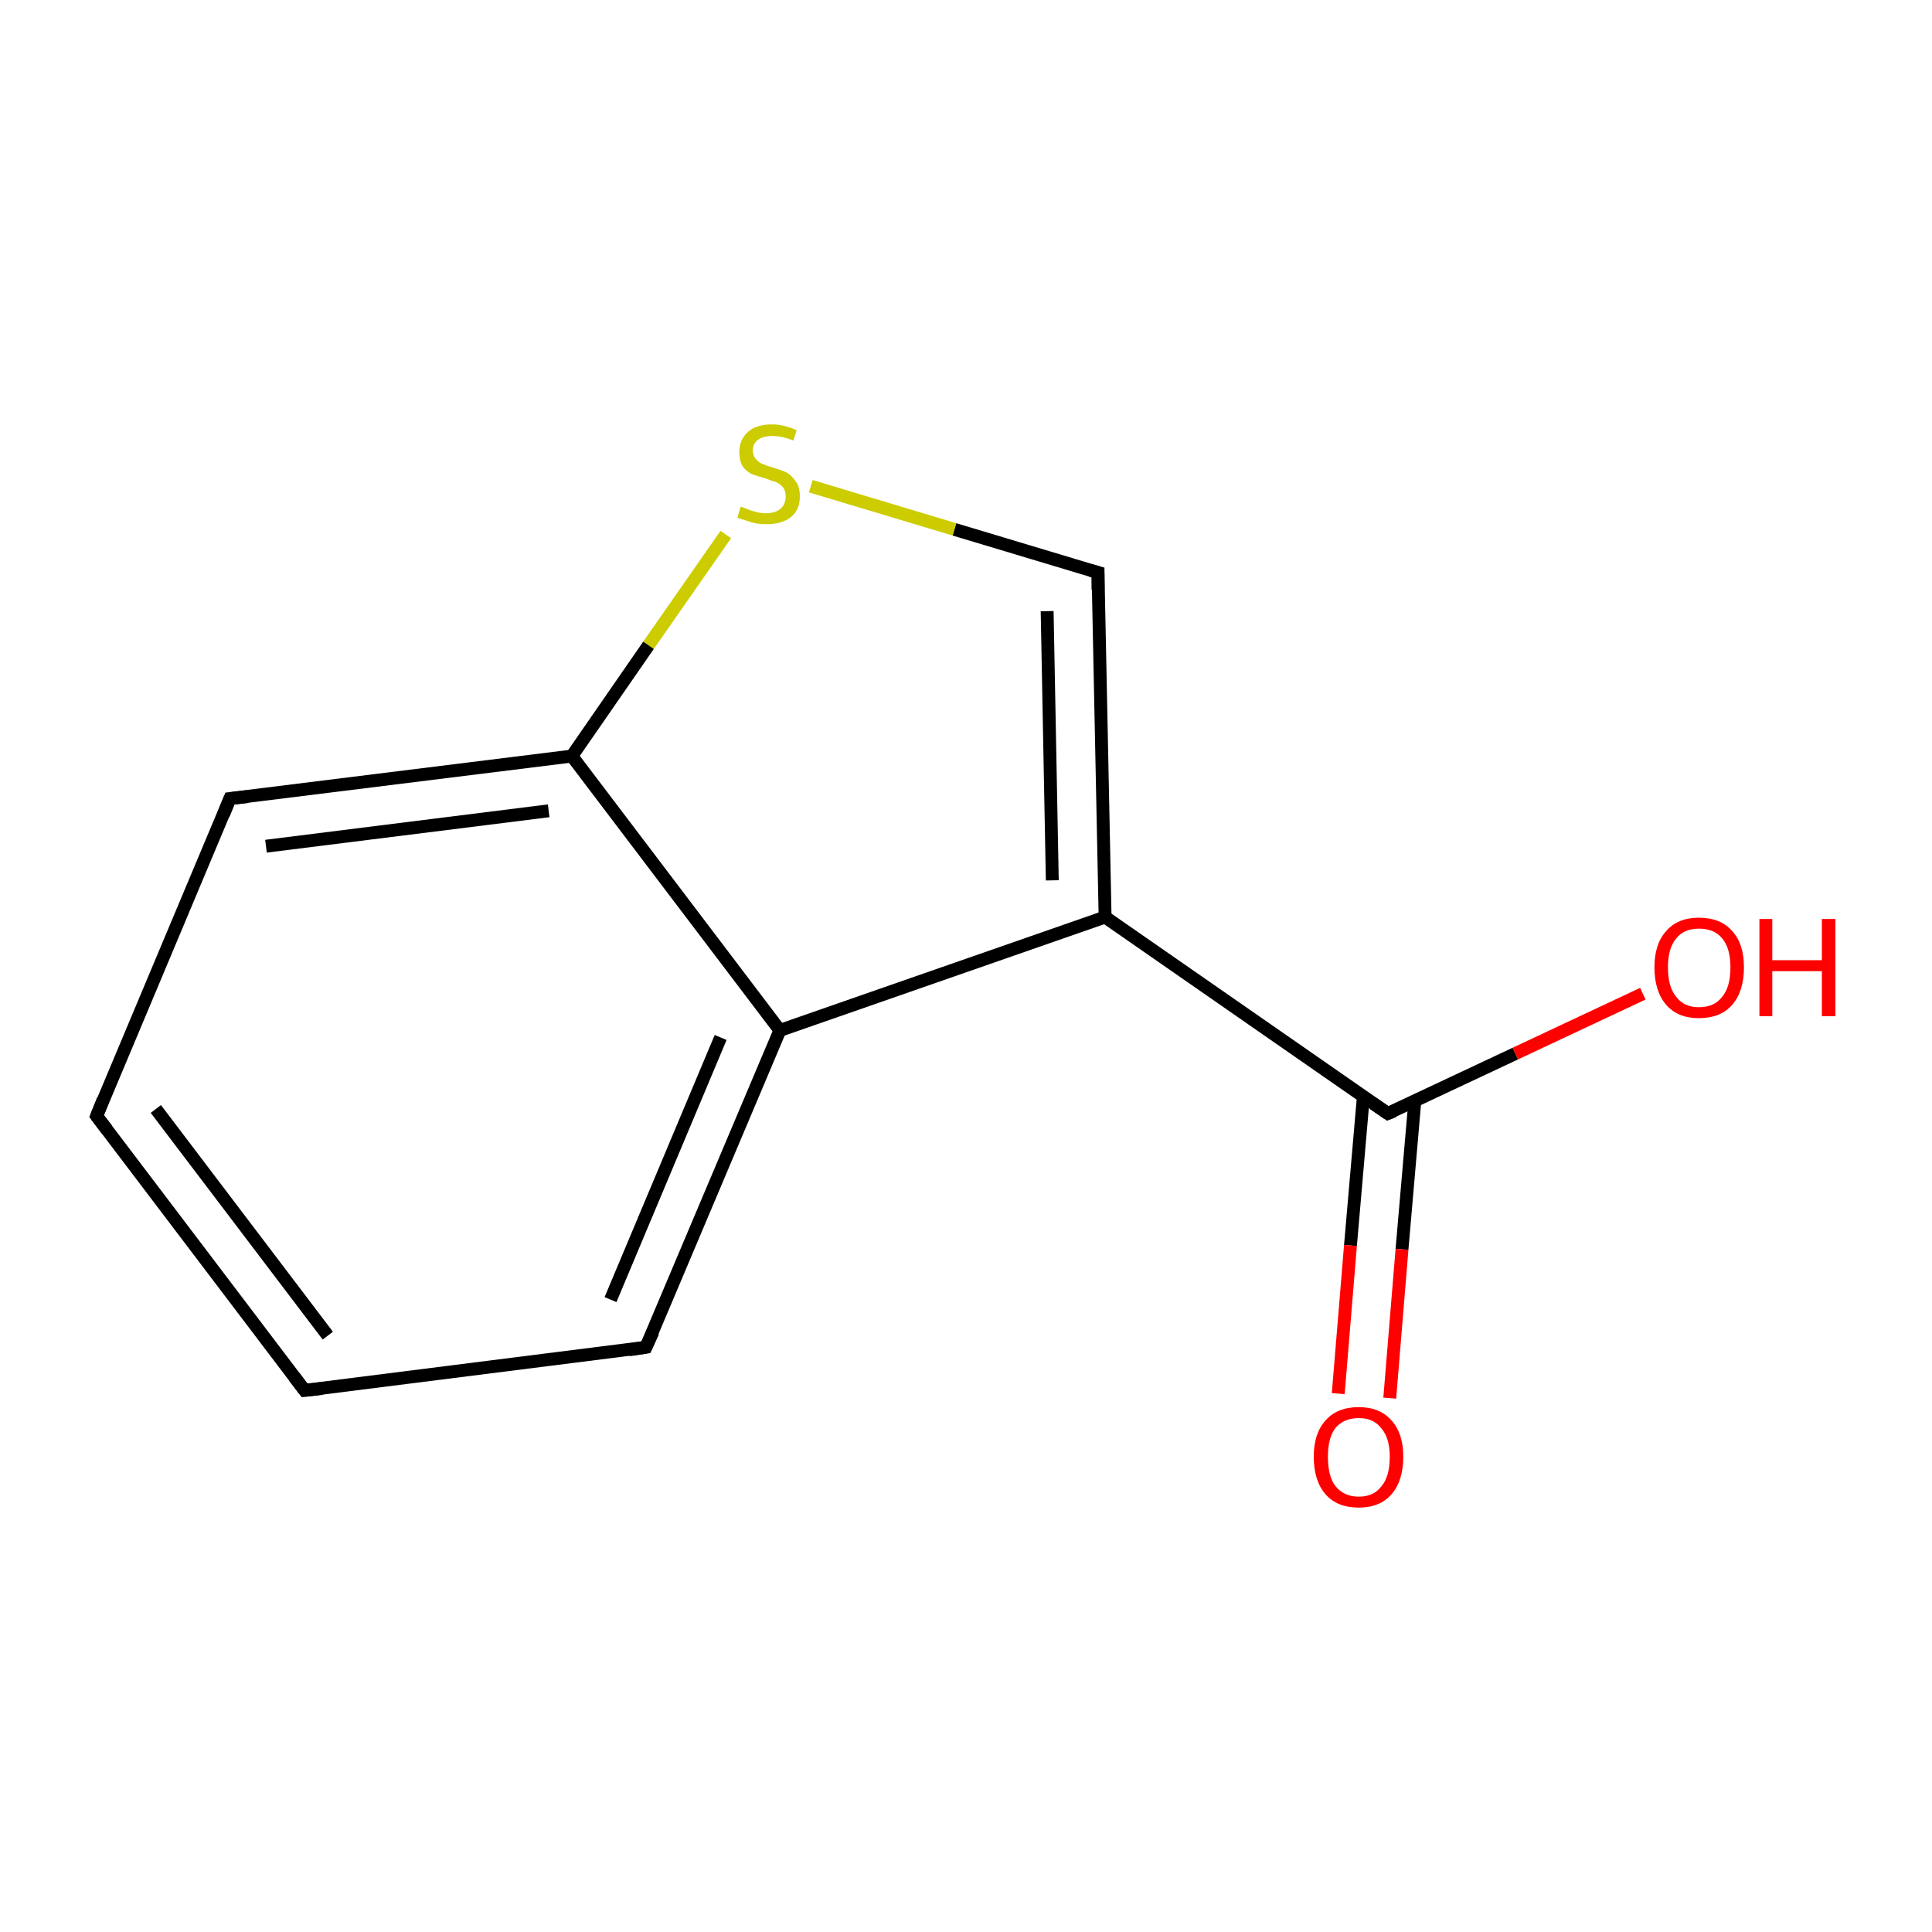 <?xml version='1.0' encoding='iso-8859-1'?>
<svg version='1.1' baseProfile='full'
              xmlns='http://www.w3.org/2000/svg'
                      xmlns:rdkit='http://www.rdkit.org/xml'
                      xmlns:xlink='http://www.w3.org/1999/xlink'
                  xml:space='preserve'
width='300px' height='300px' viewBox='0 0 300 300'>
<!-- END OF HEADER -->
<rect style='opacity:1.0;fill:none;stroke:none' width='300.0' height='300.0' x='0.0' y='0.0'> </rect>
<path class='bond-0 atom-0 atom-1' d='M 47.3,215.9 L 15.0,173.3' style='fill:none;fill-rule:evenodd;stroke:#000000;stroke-width:2.0px;stroke-linecap:butt;stroke-linejoin:miter;stroke-opacity:1' />
<path class='bond-0 atom-0 atom-1' d='M 50.9,207.4 L 24.2,172.2' style='fill:none;fill-rule:evenodd;stroke:#000000;stroke-width:2.0px;stroke-linecap:butt;stroke-linejoin:miter;stroke-opacity:1' />
<path class='bond-1 atom-1 atom-2' d='M 15.0,173.3 L 35.7,124.0' style='fill:none;fill-rule:evenodd;stroke:#000000;stroke-width:2.0px;stroke-linecap:butt;stroke-linejoin:miter;stroke-opacity:1' />
<path class='bond-2 atom-2 atom-3' d='M 35.7,124.0 L 88.8,117.4' style='fill:none;fill-rule:evenodd;stroke:#000000;stroke-width:2.0px;stroke-linecap:butt;stroke-linejoin:miter;stroke-opacity:1' />
<path class='bond-2 atom-2 atom-3' d='M 41.3,131.4 L 85.2,125.9' style='fill:none;fill-rule:evenodd;stroke:#000000;stroke-width:2.0px;stroke-linecap:butt;stroke-linejoin:miter;stroke-opacity:1' />
<path class='bond-3 atom-3 atom-4' d='M 88.8,117.4 L 121.1,160.0' style='fill:none;fill-rule:evenodd;stroke:#000000;stroke-width:2.0px;stroke-linecap:butt;stroke-linejoin:miter;stroke-opacity:1' />
<path class='bond-4 atom-4 atom-5' d='M 121.1,160.0 L 100.3,209.2' style='fill:none;fill-rule:evenodd;stroke:#000000;stroke-width:2.0px;stroke-linecap:butt;stroke-linejoin:miter;stroke-opacity:1' />
<path class='bond-4 atom-4 atom-5' d='M 111.9,161.1 L 94.8,201.8' style='fill:none;fill-rule:evenodd;stroke:#000000;stroke-width:2.0px;stroke-linecap:butt;stroke-linejoin:miter;stroke-opacity:1' />
<path class='bond-5 atom-4 atom-6' d='M 121.1,160.0 L 171.6,142.4' style='fill:none;fill-rule:evenodd;stroke:#000000;stroke-width:2.0px;stroke-linecap:butt;stroke-linejoin:miter;stroke-opacity:1' />
<path class='bond-6 atom-6 atom-7' d='M 171.6,142.4 L 170.5,88.9' style='fill:none;fill-rule:evenodd;stroke:#000000;stroke-width:2.0px;stroke-linecap:butt;stroke-linejoin:miter;stroke-opacity:1' />
<path class='bond-6 atom-6 atom-7' d='M 163.4,136.7 L 162.6,94.9' style='fill:none;fill-rule:evenodd;stroke:#000000;stroke-width:2.0px;stroke-linecap:butt;stroke-linejoin:miter;stroke-opacity:1' />
<path class='bond-7 atom-7 atom-8' d='M 170.5,88.9 L 148.2,82.2' style='fill:none;fill-rule:evenodd;stroke:#000000;stroke-width:2.0px;stroke-linecap:butt;stroke-linejoin:miter;stroke-opacity:1' />
<path class='bond-7 atom-7 atom-8' d='M 148.2,82.2 L 125.9,75.5' style='fill:none;fill-rule:evenodd;stroke:#CCCC00;stroke-width:2.0px;stroke-linecap:butt;stroke-linejoin:miter;stroke-opacity:1' />
<path class='bond-8 atom-6 atom-9' d='M 171.6,142.4 L 215.5,172.9' style='fill:none;fill-rule:evenodd;stroke:#000000;stroke-width:2.0px;stroke-linecap:butt;stroke-linejoin:miter;stroke-opacity:1' />
<path class='bond-9 atom-9 atom-10' d='M 211.7,170.3 L 209.7,193.4' style='fill:none;fill-rule:evenodd;stroke:#000000;stroke-width:2.0px;stroke-linecap:butt;stroke-linejoin:miter;stroke-opacity:1' />
<path class='bond-9 atom-9 atom-10' d='M 209.7,193.4 L 207.8,216.4' style='fill:none;fill-rule:evenodd;stroke:#FF0000;stroke-width:2.0px;stroke-linecap:butt;stroke-linejoin:miter;stroke-opacity:1' />
<path class='bond-9 atom-9 atom-10' d='M 219.7,170.9 L 217.7,194.0' style='fill:none;fill-rule:evenodd;stroke:#000000;stroke-width:2.0px;stroke-linecap:butt;stroke-linejoin:miter;stroke-opacity:1' />
<path class='bond-9 atom-9 atom-10' d='M 217.7,194.0 L 215.8,217.1' style='fill:none;fill-rule:evenodd;stroke:#FF0000;stroke-width:2.0px;stroke-linecap:butt;stroke-linejoin:miter;stroke-opacity:1' />
<path class='bond-10 atom-9 atom-11' d='M 215.5,172.9 L 235.3,163.6' style='fill:none;fill-rule:evenodd;stroke:#000000;stroke-width:2.0px;stroke-linecap:butt;stroke-linejoin:miter;stroke-opacity:1' />
<path class='bond-10 atom-9 atom-11' d='M 235.3,163.6 L 255.1,154.3' style='fill:none;fill-rule:evenodd;stroke:#FF0000;stroke-width:2.0px;stroke-linecap:butt;stroke-linejoin:miter;stroke-opacity:1' />
<path class='bond-11 atom-5 atom-0' d='M 100.3,209.2 L 47.3,215.9' style='fill:none;fill-rule:evenodd;stroke:#000000;stroke-width:2.0px;stroke-linecap:butt;stroke-linejoin:miter;stroke-opacity:1' />
<path class='bond-12 atom-8 atom-3' d='M 112.7,83.0 L 100.7,100.2' style='fill:none;fill-rule:evenodd;stroke:#CCCC00;stroke-width:2.0px;stroke-linecap:butt;stroke-linejoin:miter;stroke-opacity:1' />
<path class='bond-12 atom-8 atom-3' d='M 100.7,100.2 L 88.8,117.4' style='fill:none;fill-rule:evenodd;stroke:#000000;stroke-width:2.0px;stroke-linecap:butt;stroke-linejoin:miter;stroke-opacity:1' />
<path d='M 45.7,213.8 L 47.3,215.9 L 50.0,215.6' style='fill:none;stroke:#000000;stroke-width:2.0px;stroke-linecap:butt;stroke-linejoin:miter;stroke-miterlimit:10;stroke-opacity:1;' />
<path d='M 16.6,175.4 L 15.0,173.3 L 16.0,170.8' style='fill:none;stroke:#000000;stroke-width:2.0px;stroke-linecap:butt;stroke-linejoin:miter;stroke-miterlimit:10;stroke-opacity:1;' />
<path d='M 34.7,126.5 L 35.7,124.0 L 38.4,123.7' style='fill:none;stroke:#000000;stroke-width:2.0px;stroke-linecap:butt;stroke-linejoin:miter;stroke-miterlimit:10;stroke-opacity:1;' />
<path d='M 101.4,206.8 L 100.3,209.2 L 97.7,209.6' style='fill:none;stroke:#000000;stroke-width:2.0px;stroke-linecap:butt;stroke-linejoin:miter;stroke-miterlimit:10;stroke-opacity:1;' />
<path d='M 170.5,91.6 L 170.5,88.9 L 169.4,88.6' style='fill:none;stroke:#000000;stroke-width:2.0px;stroke-linecap:butt;stroke-linejoin:miter;stroke-miterlimit:10;stroke-opacity:1;' />
<path d='M 213.3,171.4 L 215.5,172.9 L 216.5,172.5' style='fill:none;stroke:#000000;stroke-width:2.0px;stroke-linecap:butt;stroke-linejoin:miter;stroke-miterlimit:10;stroke-opacity:1;' />
<path class='atom-8' d='M 115.0 78.7
Q 115.2 78.7, 115.9 79.0
Q 116.6 79.3, 117.4 79.5
Q 118.2 79.7, 118.9 79.7
Q 120.4 79.7, 121.2 79.0
Q 122.0 78.3, 122.0 77.1
Q 122.0 76.2, 121.6 75.7
Q 121.2 75.2, 120.6 74.9
Q 119.9 74.7, 118.9 74.3
Q 117.5 73.9, 116.7 73.6
Q 115.9 73.2, 115.3 72.4
Q 114.8 71.5, 114.8 70.2
Q 114.8 68.3, 116.1 67.1
Q 117.4 65.9, 119.9 65.9
Q 121.7 65.9, 123.7 66.8
L 123.2 68.4
Q 121.4 67.7, 120.0 67.7
Q 118.5 67.7, 117.7 68.3
Q 116.9 68.9, 116.9 69.9
Q 116.9 70.7, 117.3 71.2
Q 117.7 71.7, 118.3 72.0
Q 119.0 72.3, 120.0 72.6
Q 121.4 73.0, 122.2 73.4
Q 123.0 73.9, 123.6 74.8
Q 124.2 75.6, 124.2 77.1
Q 124.2 79.2, 122.8 80.3
Q 121.4 81.4, 119.0 81.4
Q 117.7 81.4, 116.7 81.1
Q 115.7 80.8, 114.5 80.4
L 115.0 78.7
' fill='#CCCC00'/>
<path class='atom-10' d='M 204.0 226.2
Q 204.0 222.6, 205.8 220.6
Q 207.6 218.5, 211.0 218.5
Q 214.3 218.5, 216.1 220.6
Q 217.9 222.6, 217.9 226.2
Q 217.9 229.9, 216.1 232.0
Q 214.3 234.1, 211.0 234.1
Q 207.6 234.1, 205.8 232.0
Q 204.0 229.9, 204.0 226.2
M 211.0 232.4
Q 213.3 232.4, 214.5 230.8
Q 215.8 229.3, 215.8 226.2
Q 215.8 223.3, 214.5 221.8
Q 213.3 220.2, 211.0 220.2
Q 208.7 220.2, 207.4 221.7
Q 206.2 223.2, 206.2 226.2
Q 206.2 229.3, 207.4 230.8
Q 208.7 232.4, 211.0 232.4
' fill='#FF0000'/>
<path class='atom-11' d='M 256.9 150.2
Q 256.9 146.6, 258.7 144.6
Q 260.5 142.5, 263.8 142.5
Q 267.2 142.5, 269.0 144.6
Q 270.8 146.6, 270.8 150.2
Q 270.8 153.9, 269.0 156.0
Q 267.2 158.1, 263.8 158.1
Q 260.5 158.1, 258.7 156.0
Q 256.9 153.9, 256.9 150.2
M 263.8 156.4
Q 266.2 156.4, 267.4 154.8
Q 268.7 153.3, 268.7 150.2
Q 268.7 147.2, 267.4 145.7
Q 266.2 144.2, 263.8 144.2
Q 261.5 144.2, 260.3 145.7
Q 259.0 147.2, 259.0 150.2
Q 259.0 153.3, 260.3 154.8
Q 261.5 156.4, 263.8 156.4
' fill='#FF0000'/>
<path class='atom-11' d='M 273.2 142.7
L 275.2 142.7
L 275.2 149.1
L 282.9 149.1
L 282.9 142.7
L 285.0 142.7
L 285.0 157.8
L 282.9 157.8
L 282.9 150.8
L 275.2 150.8
L 275.2 157.8
L 273.2 157.8
L 273.2 142.7
' fill='#FF0000'/>
</svg>
